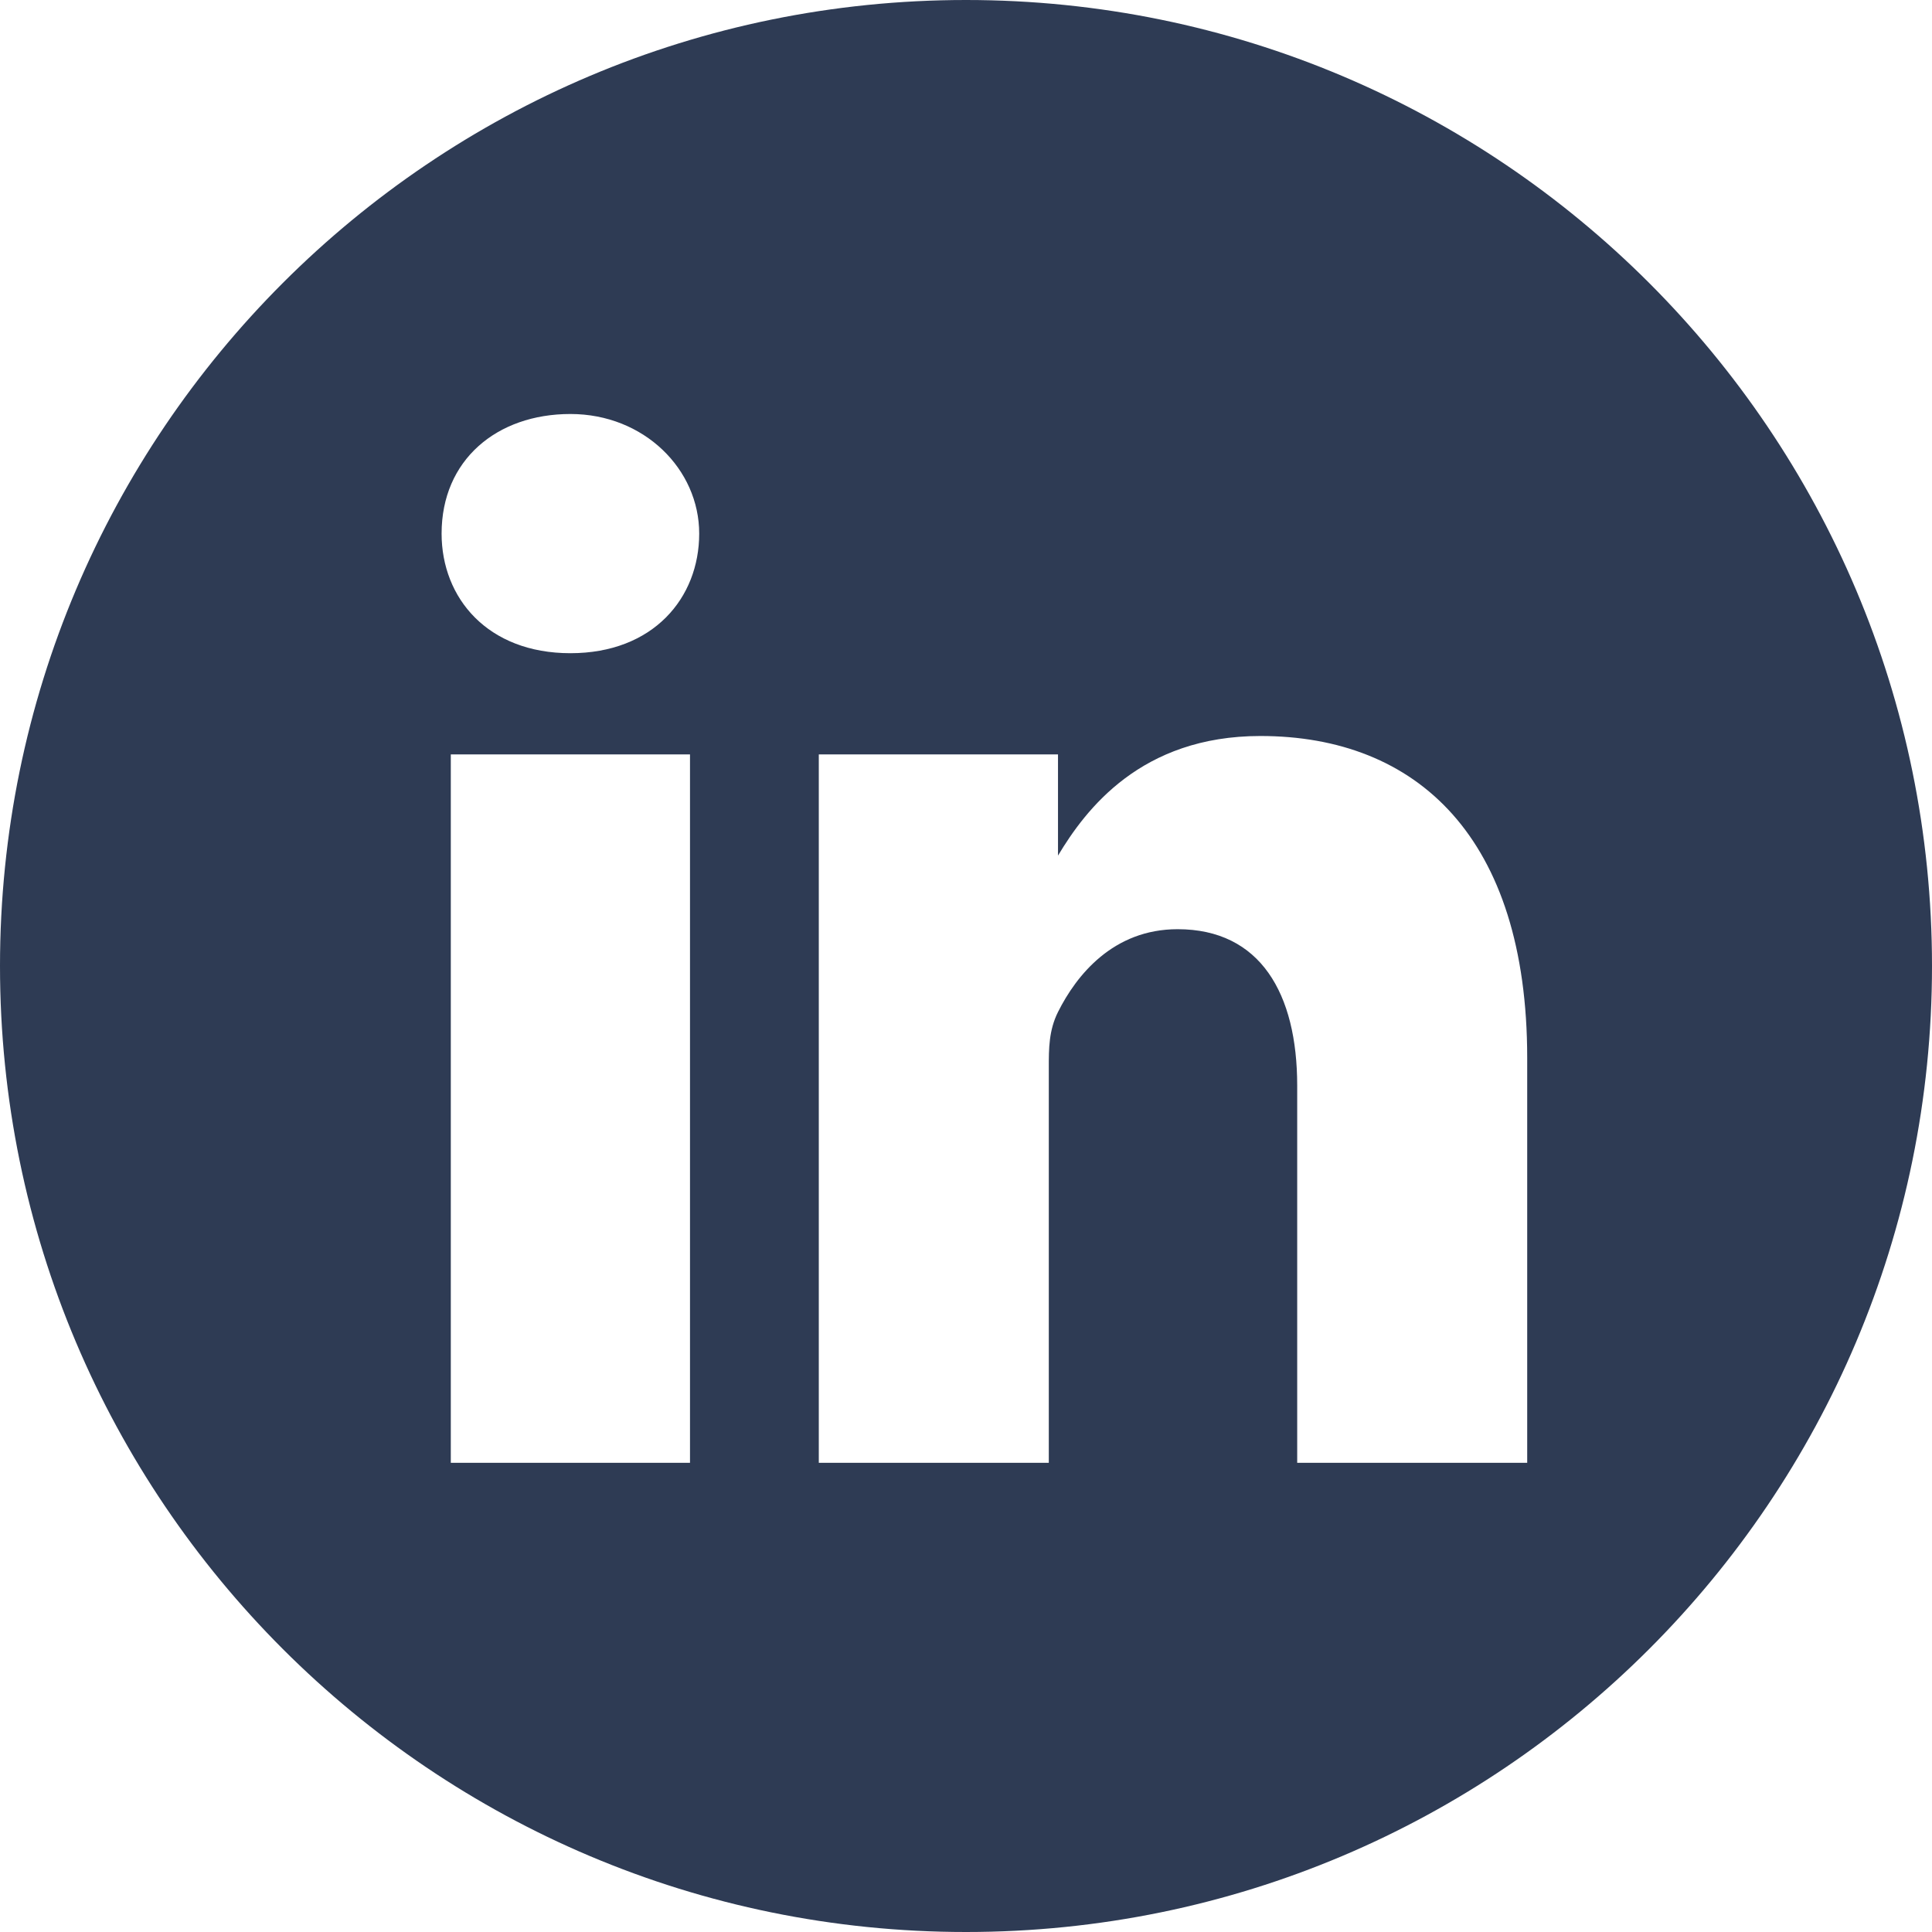 <?xml version="1.0" encoding="utf-8"?>
<!-- Generator: Adobe Illustrator 23.0.3, SVG Export Plug-In . SVG Version: 6.00 Build 0)  -->
<svg version="1.1" id="Capa_1" xmlns="http://www.w3.org/2000/svg" xmlns:xlink="http://www.w3.org/1999/xlink" x="0px" y="0px"
	 viewBox="0 0 21 21" style="enable-background:new 0 0 21 21;" xml:space="preserve">
<style type="text/css">
	.st0{fill:#2E3B54;}
</style>
<g>
	<g>
		<g>
			<path class="st0" d="M58.6,12.6c1.2,0,2.1-0.9,2.1-2.1c0-0.5-0.1-0.9-0.4-1.2c-0.4-0.5-1-0.9-1.7-0.9c-0.7,0-1.3,0.3-1.7,0.9
				c-0.2,0.3-0.4,0.8-0.4,1.2C56.5,11.7,57.4,12.6,58.6,12.6z"/>
			<polygon class="st0" points="63.2,7.9 63.2,6.2 63.2,5.9 62.9,5.9 61.2,5.9 61.2,7.9 			"/>
			<path class="st0" d="M58.6,0c-5.8,0-10.5,4.7-10.5,10.5c0,5.8,4.7,10.5,10.5,10.5c5.8,0,10.5-4.7,10.5-10.5
				C69.1,4.7,64.4,0,58.6,0z M64.6,9.3v4.9c0,1.3-1,2.3-2.3,2.3h-7.3c-1.3,0-2.3-1-2.3-2.3V9.3V6.8c0-1.3,1-2.3,2.3-2.3h7.3
				c1.3,0,2.3,1,2.3,2.3V9.3z"/>
			<path class="st0" d="M61.9,10.5c0,1.8-1.5,3.3-3.3,3.3c-1.8,0-3.3-1.5-3.3-3.3c0-0.4,0.1-0.8,0.2-1.2h-1.8v4.9
				c0,0.6,0.5,1.1,1.1,1.1h7.3c0.6,0,1.1-0.5,1.1-1.1V9.3h-1.8C61.8,9.7,61.9,10.1,61.9,10.5z"/>
		</g>
	</g>
</g>
<path class="st0" d="M10.5,0C4.7,0,0,4.7,0,10.5S4.7,21,10.5,21S21,16.3,21,10.5S16.3,0,10.5,0z M7.5,15.9H4.9V8.2h2.6V15.9z
	 M6.2,7.1L6.2,7.1c-0.9,0-1.4-0.6-1.4-1.3c0-0.8,0.6-1.3,1.4-1.3s1.4,0.6,1.4,1.3C7.6,6.5,7.1,7.1,6.2,7.1z M16.7,15.9h-2.6v-4.1
	c0-1-0.4-1.7-1.3-1.7c-0.7,0-1.1,0.5-1.3,0.9c-0.1,0.2-0.1,0.4-0.1,0.6v4.3H8.9c0,0,0-7,0-7.7h2.6v1.1C11.8,8.8,12.4,8,13.7,8
	c1.7,0,2.9,1.1,2.9,3.5V15.9z"/>
<g>
	<g>
		<path class="st0" d="M34.6,0C28.8,0,24,4.7,24,10.5C24,16.3,28.8,21,34.6,21c5.8,0,10.5-4.7,10.5-10.5C45.1,4.7,40.4,0,34.6,0z
			 M39.3,8.1c0,0.1,0,0.2,0,0.3c0,3.2-2.4,6.9-6.9,6.9c-1.4,0-2.6-0.4-3.7-1.1c0.2,0,0.4,0,0.6,0c1.1,0,2.2-0.4,3-1
			c-1.1,0-2-0.7-2.3-1.7c0.1,0,0.3,0,0.5,0c0.2,0,0.4,0,0.6-0.1c-1.1-0.2-1.9-1.2-1.9-2.4c0,0,0,0,0,0c0.3,0.2,0.7,0.3,1.1,0.3
			c-0.6-0.4-1.1-1.2-1.1-2c0-0.4,0.1-0.9,0.3-1.2c1.2,1.5,3,2.4,5,2.5c0-0.2-0.1-0.4-0.1-0.6c0-1.3,1.1-2.4,2.4-2.4
			c0.7,0,1.3,0.3,1.8,0.8c0.6-0.1,1.1-0.3,1.5-0.6c-0.2,0.6-0.6,1-1.1,1.3c0.5-0.1,1-0.2,1.4-0.4C40.1,7.3,39.7,7.8,39.3,8.1z"/>
	</g>
</g>
<g>
	<g>
		<path class="st0" d="M82.7,0c-5.8,0-10.5,4.7-10.5,10.5c0,5.8,4.7,10.5,10.5,10.5c5.8,0,10.5-4.7,10.5-10.5
			C93.2,4.7,88.5,0,82.7,0z M85.3,10.9h-1.7c0,2.7,0,6.1,0,6.1H81c0,0,0-3.3,0-6.1h-1.2V8.7H81V7.3c0-1,0.5-2.6,2.6-2.6l1.9,0v2.1
			c0,0-1.1,0-1.4,0c-0.2,0-0.5,0.1-0.5,0.6v1.3h1.9L85.3,10.9z"/>
	</g>
</g>
</svg>
